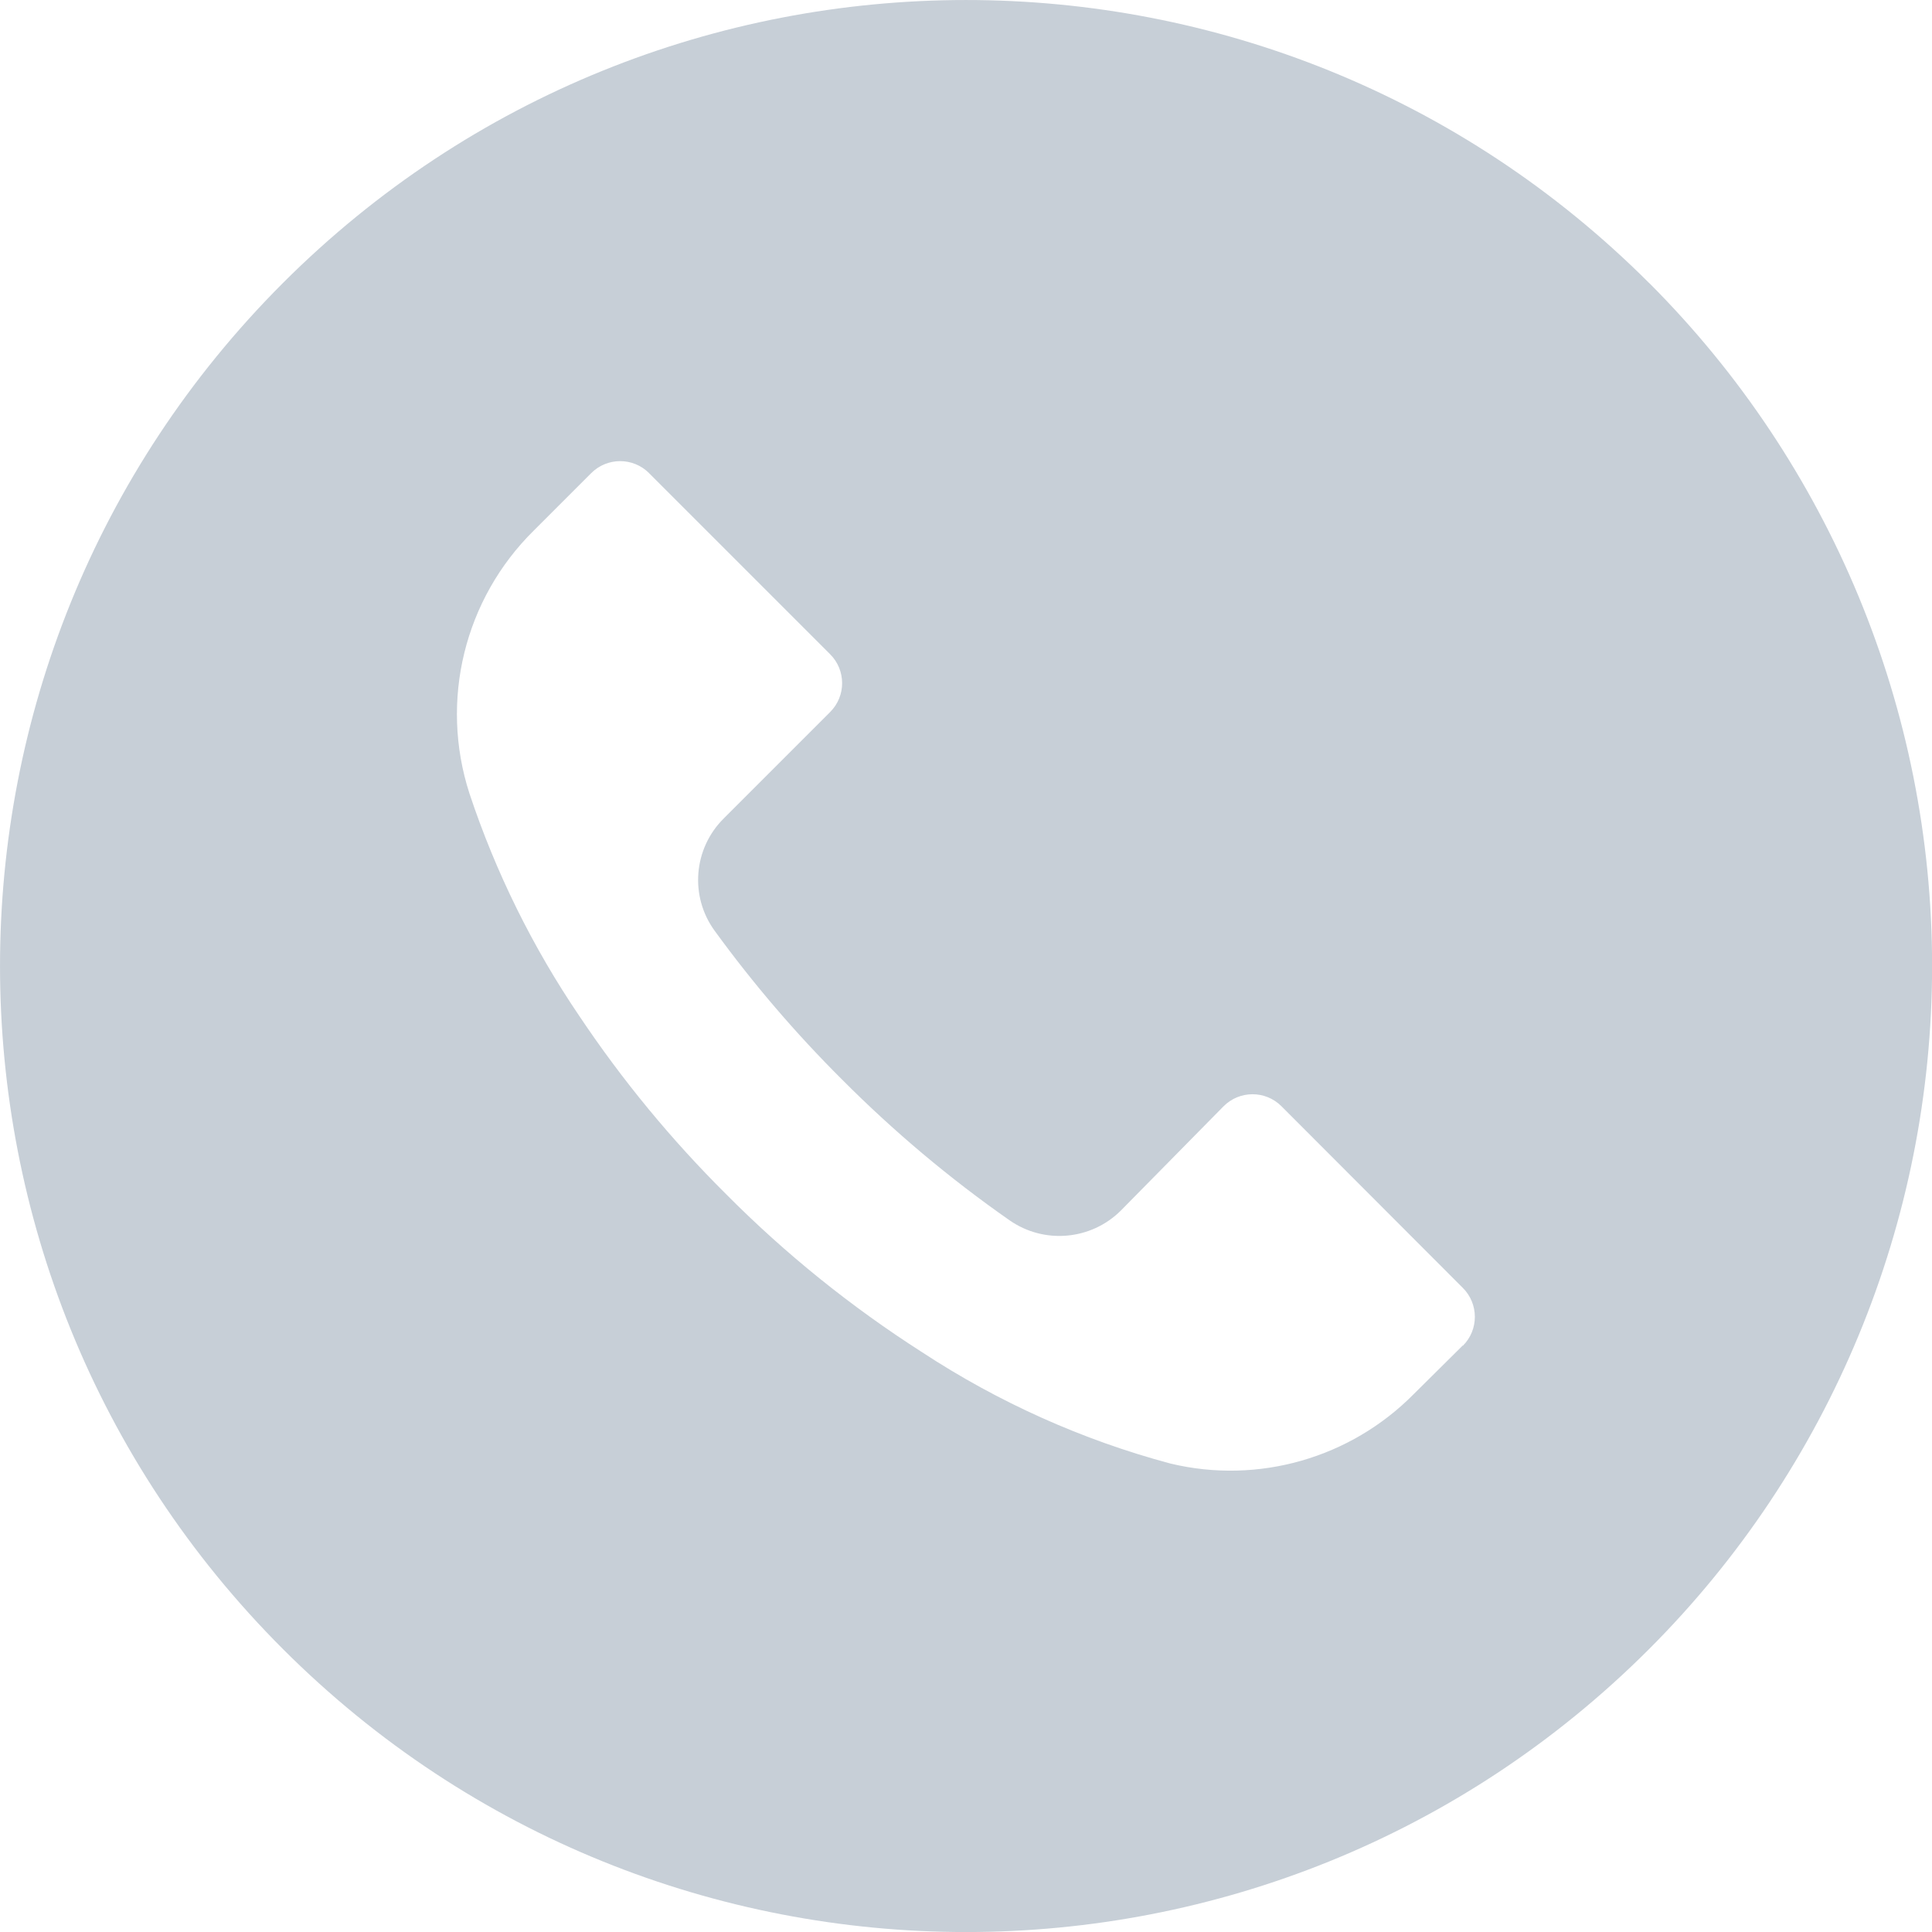<svg width="42" height="42" viewBox="0 0 42 42" fill="none" xmlns="http://www.w3.org/2000/svg">
<g clip-path="url(#clip0_288_1240)">
<path d="M35.847 6.149C27.646 -2.051 14.349 -2.049 6.149 6.154C-2.051 14.357 -2.049 27.653 6.154 35.852C14.355 44.052 27.653 44.051 35.852 35.847C39.79 31.908 42.002 26.567 42.002 20.997C42.002 15.427 39.787 10.086 35.849 6.149H35.847ZM31.803 29.252C31.803 29.252 31.802 29.254 31.8 29.256V29.249L30.735 30.305C29.359 31.698 27.356 32.273 25.451 31.818C23.531 31.305 21.707 30.486 20.047 29.397C18.504 28.41 17.074 27.259 15.784 25.959C14.597 24.78 13.53 23.485 12.6 22.096C11.583 20.599 10.777 18.969 10.206 17.251C9.552 15.233 10.095 13.02 11.606 11.532L12.851 10.287C13.197 9.939 13.76 9.937 14.108 10.283C14.108 10.283 14.109 10.285 14.111 10.287L18.045 14.221C18.393 14.567 18.395 15.13 18.048 15.477L18.045 15.481L15.735 17.791C15.072 18.447 14.989 19.489 15.54 20.24C16.375 21.387 17.3 22.467 18.304 23.467C19.425 24.593 20.642 25.617 21.945 26.527C22.696 27.052 23.717 26.963 24.366 26.317L26.599 24.05C26.945 23.702 27.508 23.7 27.856 24.047L27.859 24.05L31.8 27.997C32.148 28.343 32.15 28.906 31.803 29.254V29.252Z" fill="#C7CFD7"/>
</g>
<defs>
<clipPath id="clip0_288_1240">
<rect width="42" height="42" fill="white"/>
</clipPath>
</defs>
</svg>
